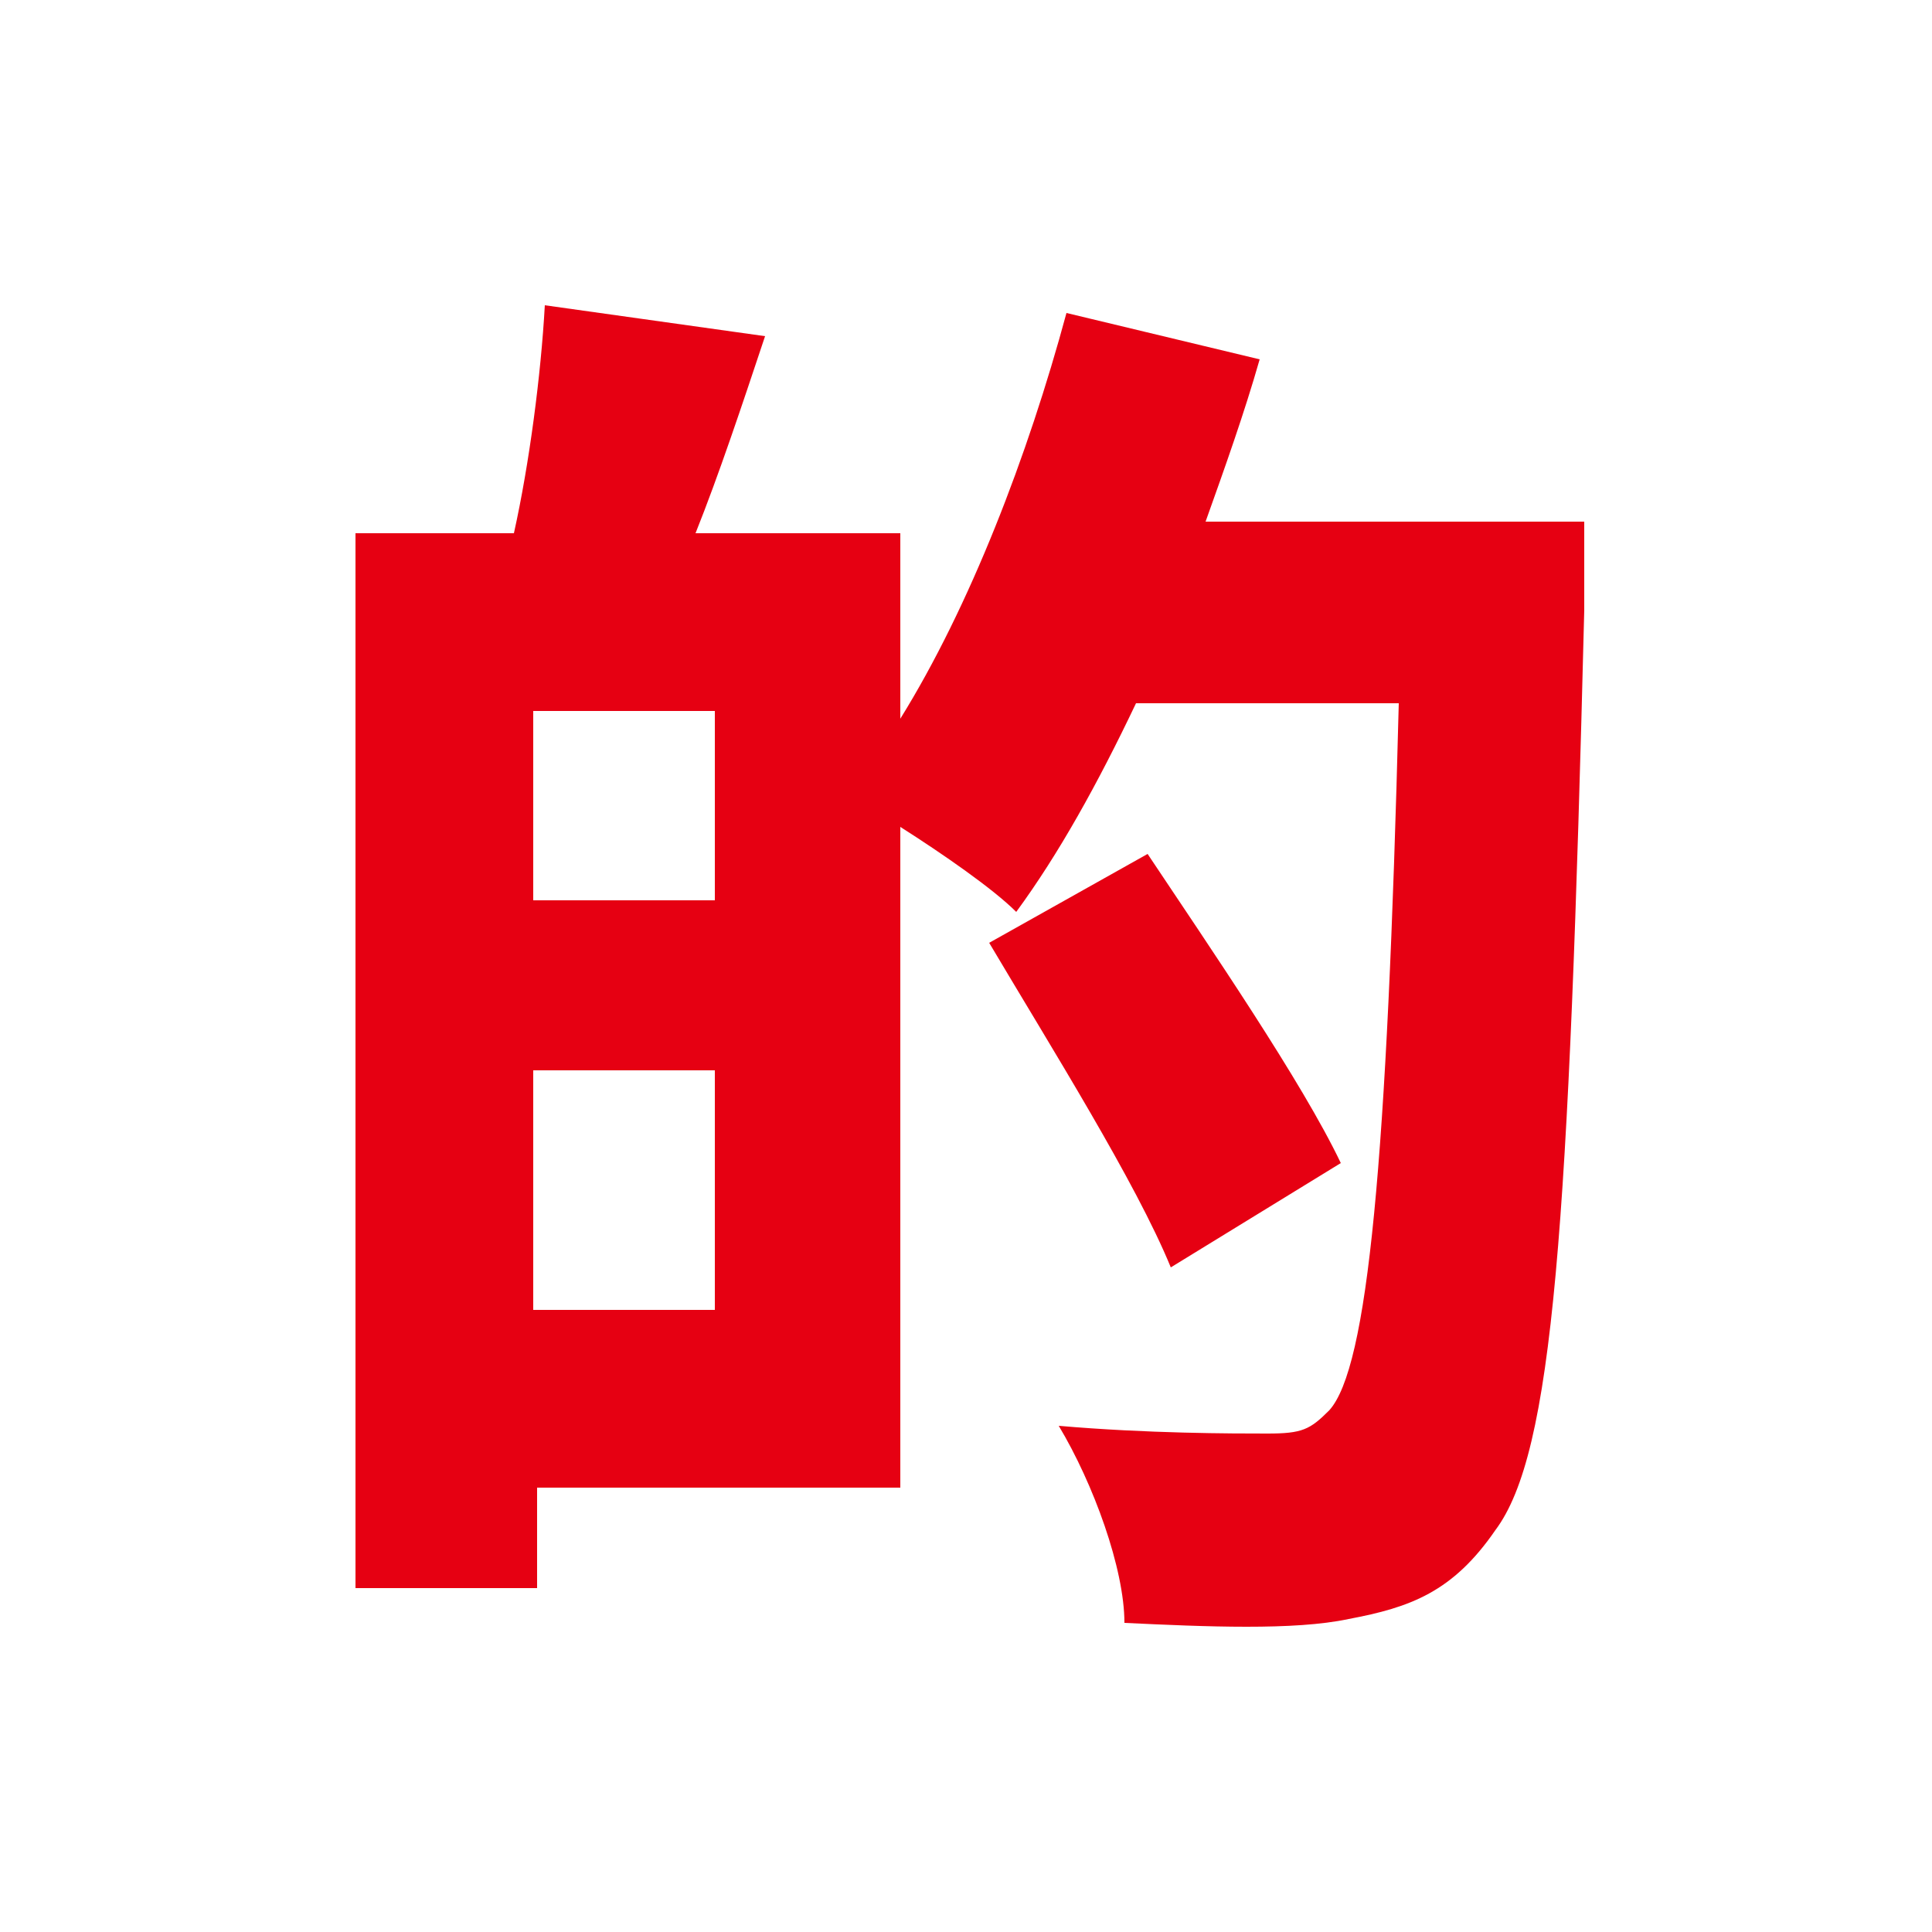 <?xml version="1.0" encoding="UTF-8"?>
<svg id="b" xmlns="http://www.w3.org/2000/svg" version="1.1" viewBox="0 0 50 50">
  <defs>
    <style>
      .cls-1 {
        fill: #e60012;
        stroke-width: 0px;
      }
    </style>
  </defs>
  <path class="cls-1" d="M41,13.5s0,1.7,0,2.3c-.4,16-.8,21.8-2.3,23.8-1.1,1.6-2.2,2-3.8,2.3-1.4.3-3.7.2-5.8.1,0-1.4-.8-3.6-1.7-5.1,2.3.2,4.5.2,5.4.2s1.1-.1,1.6-.6c1-1.1,1.5-6.4,1.8-18.3h-6.8c-1,2.1-2,3.9-3.1,5.4-.6-.6-1.9-1.5-3-2.2v17.1h-9.4v2.6h-4.7V13.8h4.1c.4-1.8.7-4.1.8-5.9l5.7.8c-.6,1.8-1.2,3.6-1.8,5.1h5.3v4.8c1.8-2.9,3.3-6.8,4.3-10.5l5,1.2c-.4,1.4-.9,2.8-1.4,4.2h9.8ZM18.5,18.4h-4.7v4.9h4.7v-4.9ZM18.5,33.9v-6.2h-4.7v6.2h4.7ZM30.3,32.8c-.9-2.2-3.1-5.7-4.7-8.4l4.1-2.3c1.6,2.4,4,5.9,5,8l-4.4,2.7Z"/>
</svg>